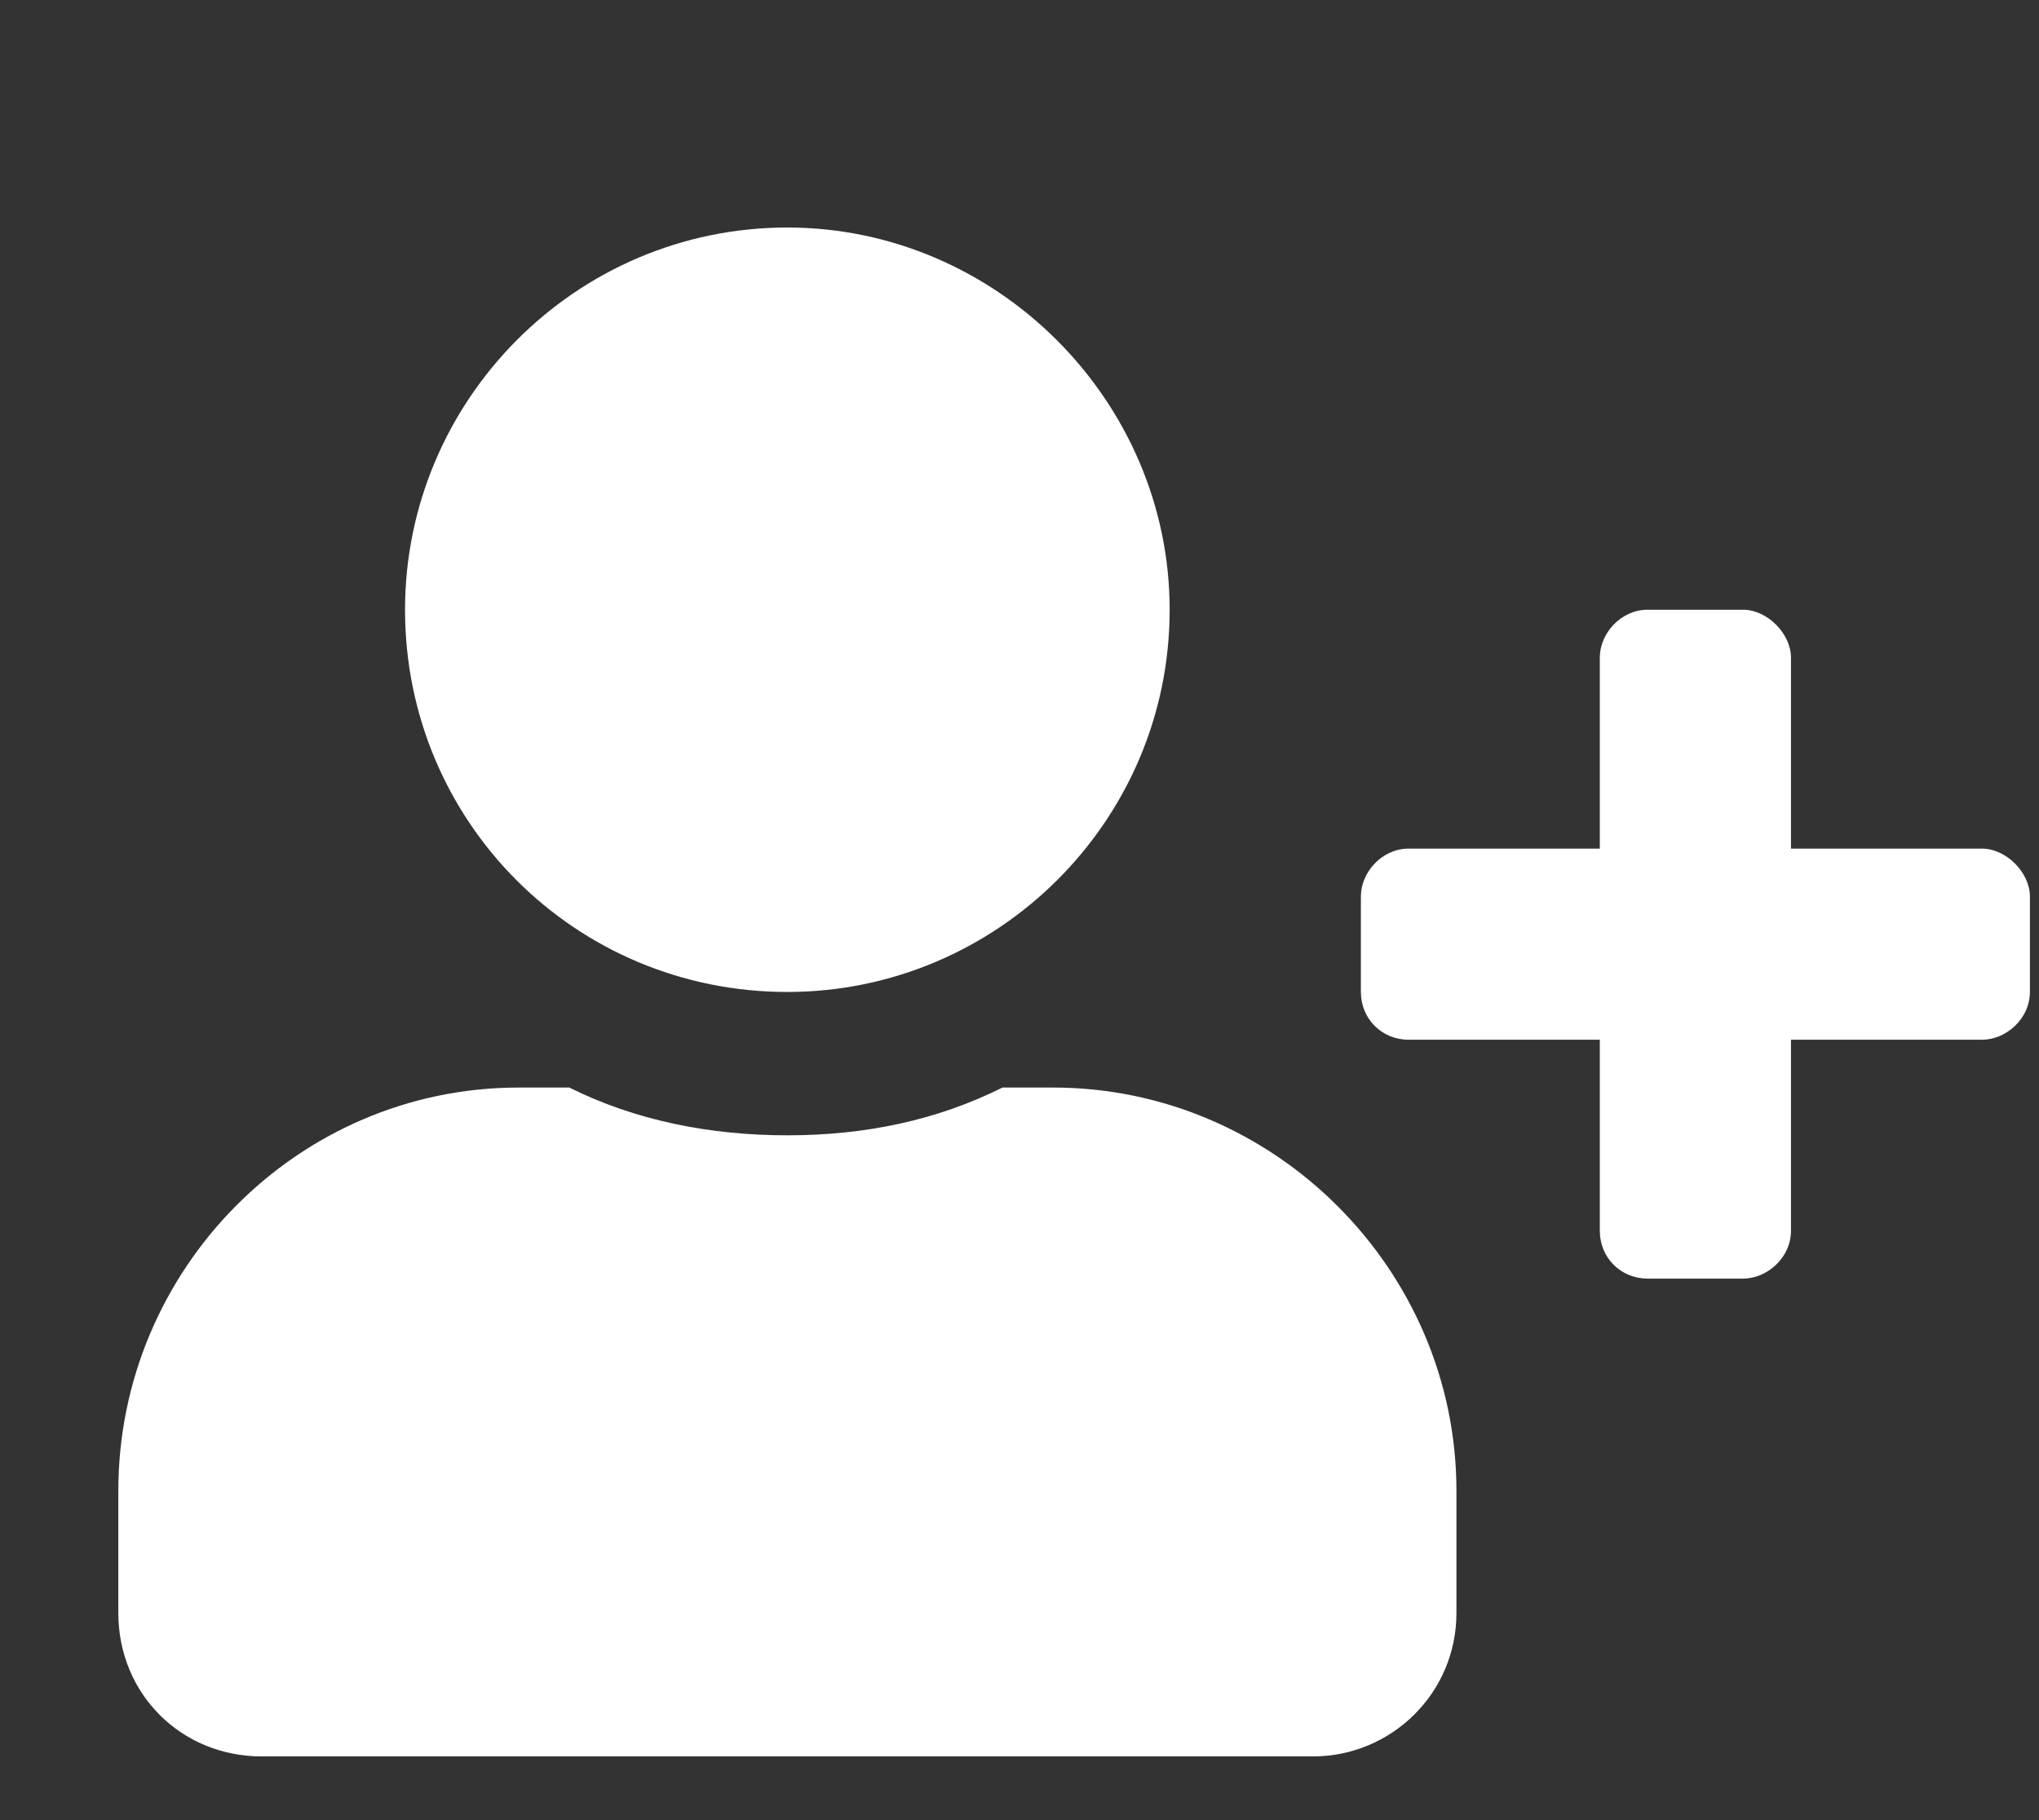 <svg width="28" height="25" viewBox="0 0 28 25" fill="none" xmlns="http://www.w3.org/2000/svg">
<rect x="0" y="0" width="28" height="25" fill="#333333" stroke="none"/>
<path d="M27.219 11.656C27.547 11.656 27.875 11.984 27.875 12.312V13.625C27.875 13.994 27.547 14.281 27.219 14.281H24.594V16.906C24.594 17.275 24.266 17.562 23.938 17.562H22.625C22.256 17.562 21.969 17.275 21.969 16.906V14.281H19.344C18.975 14.281 18.688 13.994 18.688 13.625V12.312C18.688 11.984 18.975 11.656 19.344 11.656H21.969V9.031C21.969 8.703 22.256 8.375 22.625 8.375H23.938C24.266 8.375 24.594 8.703 24.594 9.031V11.656H27.219ZM10.812 13.625C7.9 13.625 5.562 11.287 5.562 8.375C5.562 5.504 7.9 3.125 10.812 3.125C13.684 3.125 16.062 5.504 16.062 8.375C16.062 11.287 13.684 13.625 10.812 13.625ZM14.463 14.938C17.498 14.938 20 17.439 20 20.475V22.156C20 23.264 19.098 24.125 18.031 24.125H3.594C2.486 24.125 1.625 23.264 1.625 22.156V20.475C1.625 17.439 4.086 14.938 7.121 14.938H7.818C8.721 15.389 9.746 15.594 10.812 15.594C11.879 15.594 12.863 15.389 13.766 14.938H14.463Z" fill="white"/>
</svg>
